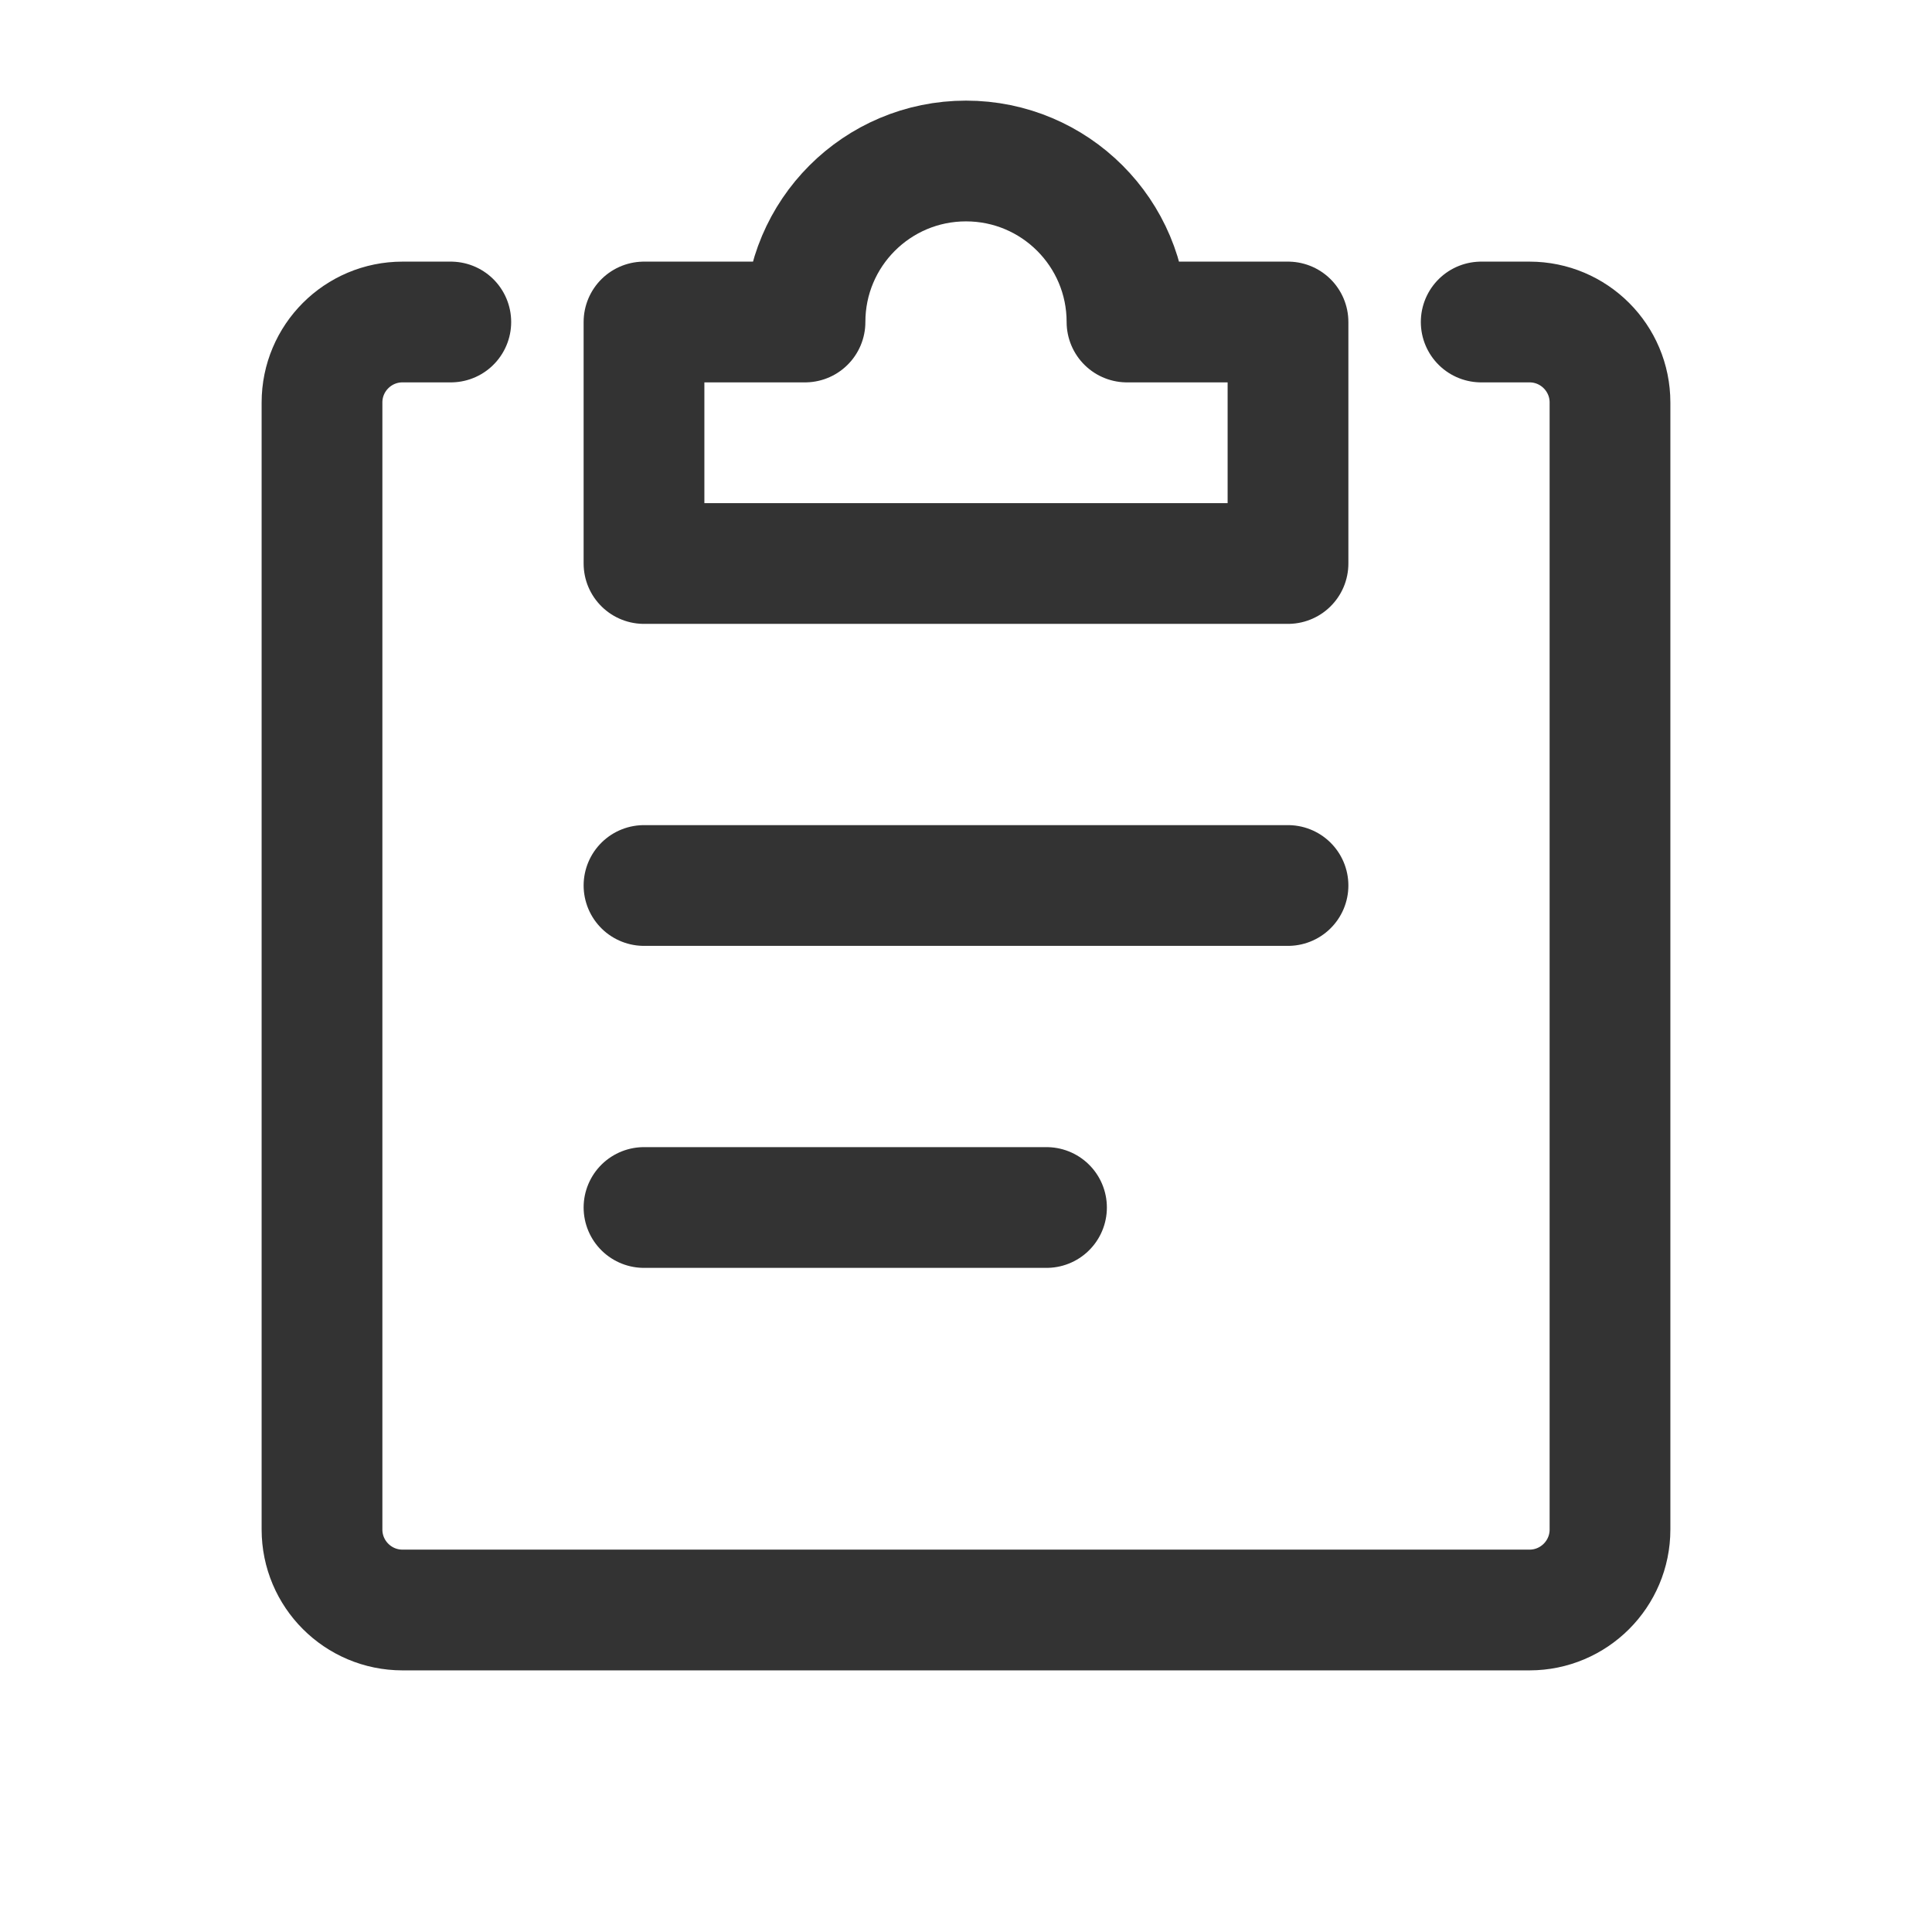 <?xml version="1.0" encoding="UTF-8"?> <svg xmlns="http://www.w3.org/2000/svg" width="24" height="24" viewBox="0 0 24 24" fill="none"> <path d="M18.4 4H19C19.552 4 20 4.448 20 5V19C20 19.552 19.552 20 19 20H5C4.448 20 4 19.552 4 19V5C4 4.448 4.448 4 5 4H5.6" stroke="#333333" stroke-width="1.5" stroke-linecap="round" stroke-linejoin="round"></path> <path d="M14 4C14 2.895 13.105 2 12 2C10.895 2 10 2.895 10 4H8V7H16V4H14Z" stroke="#333333" stroke-width="1.5" stroke-linecap="round" stroke-linejoin="round"></path> <path d="M8 11H16" stroke="#333333" stroke-width="1.5" stroke-linecap="round" stroke-linejoin="round"></path> <path d="M8 15H13" stroke="#333333" stroke-width="1.5" stroke-linecap="round" stroke-linejoin="round"></path> </svg> 